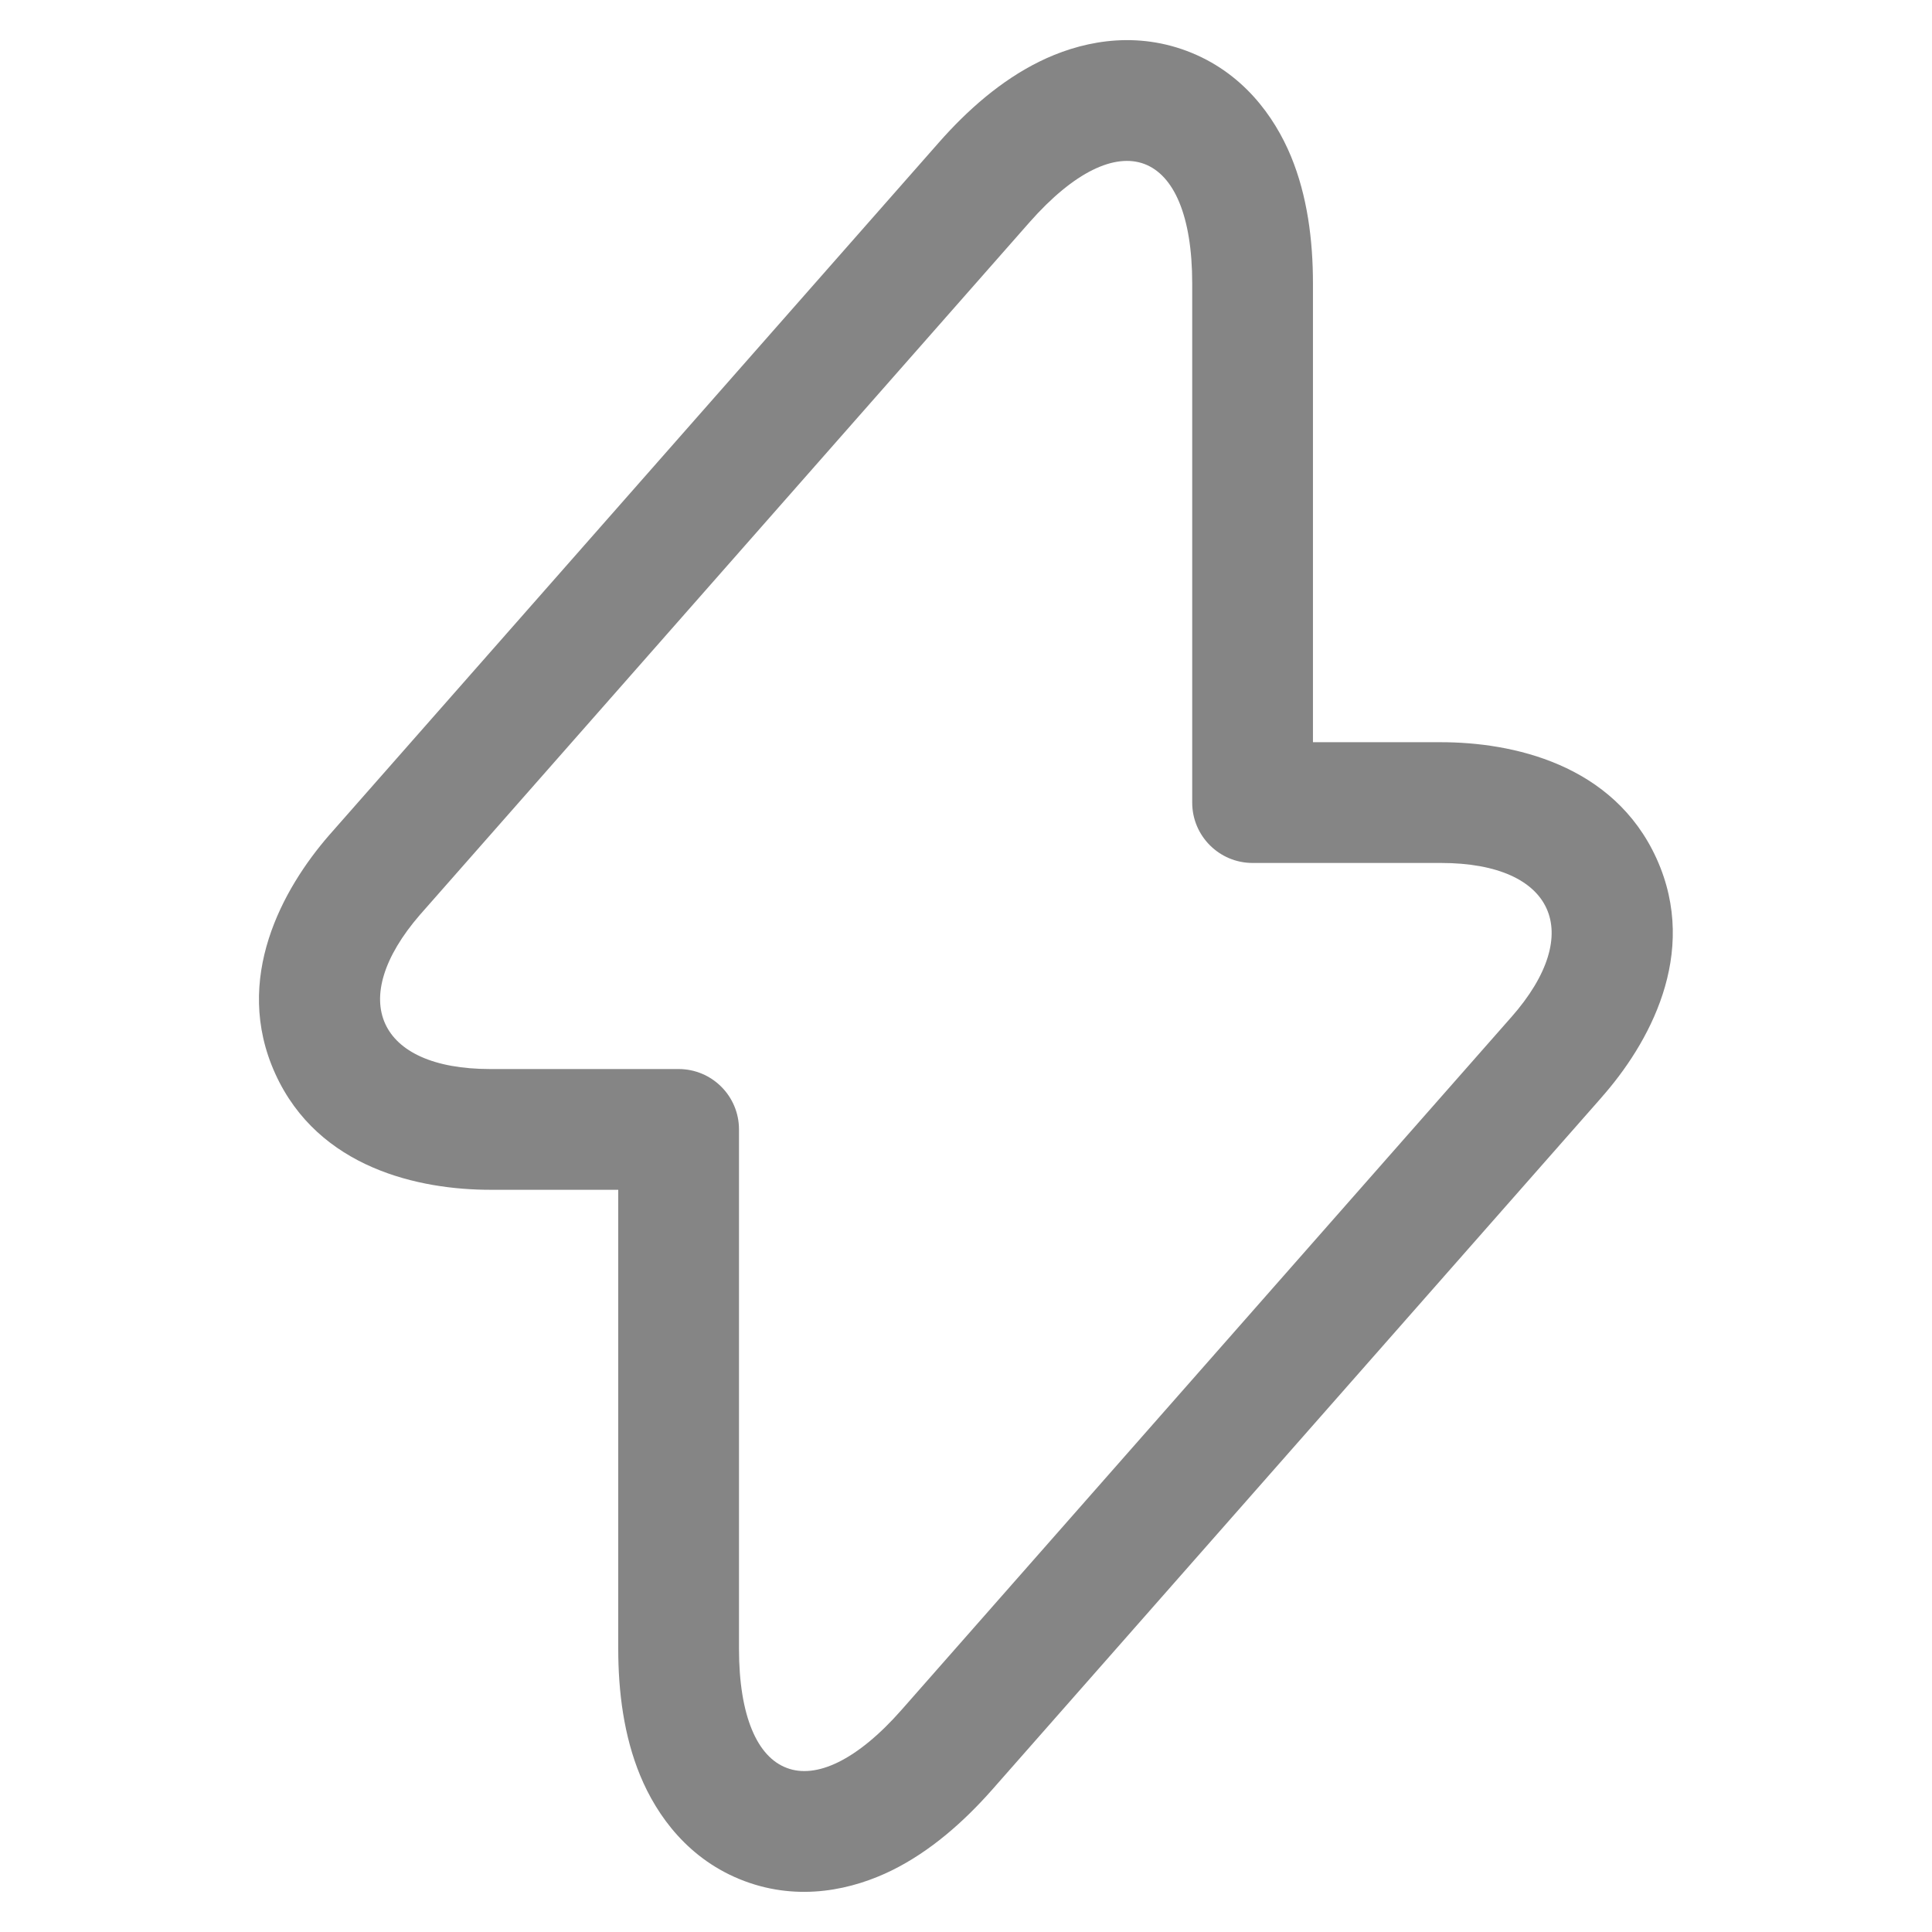 <svg width="24" height="24" viewBox="0 0 24 24" fill="none" xmlns="http://www.w3.org/2000/svg">
<path fill-rule="evenodd" clip-rule="evenodd" d="M12.91 0.766C13.391 0.528 14.053 0.374 14.743 0.633C15.435 0.893 15.831 1.445 16.037 1.942C16.24 2.434 16.31 2.983 16.31 3.52V9.22H17.9C18.775 9.22 20.044 9.484 20.58 10.669C21.115 11.854 20.472 12.98 19.894 13.633L19.893 13.635L12.326 22.231C11.971 22.633 11.556 22.999 11.08 23.234C10.599 23.471 9.937 23.626 9.247 23.367C8.555 23.107 8.159 22.555 7.953 22.057C7.75 21.566 7.68 21.017 7.68 20.48V14.78H6.09C5.221 14.78 3.955 14.519 3.419 13.337C2.884 12.158 3.517 11.033 4.087 10.377L4.094 10.369L11.664 1.769C12.019 1.366 12.434 1.001 12.91 0.766ZM14.216 2.037C14.034 1.969 13.817 1.991 13.574 2.111C13.333 2.23 13.068 2.445 12.79 2.76L5.222 11.358L5.22 11.36C5.22 11.36 5.22 11.36 5.22 11.36C4.755 11.896 4.629 12.374 4.785 12.717C4.941 13.061 5.382 13.28 6.09 13.28H8.43C8.844 13.28 9.18 13.616 9.18 14.03V20.48C9.18 20.9 9.237 21.236 9.34 21.485C9.443 21.735 9.592 21.894 9.774 21.962C9.955 22.031 10.173 22.009 10.416 21.889C10.657 21.77 10.923 21.555 11.2 21.24C11.2 21.24 11.2 21.24 11.2 21.24L18.768 12.642L18.77 12.64C18.77 12.64 18.771 12.639 18.771 12.639C19.24 12.108 19.368 11.63 19.212 11.286C19.057 10.942 18.613 10.72 17.9 10.72H15.56C15.146 10.72 14.81 10.384 14.81 9.97V3.52C14.81 3.1 14.753 2.764 14.65 2.515C14.547 2.265 14.398 2.106 14.216 2.037Z" fill="#858585"/>
</svg>
